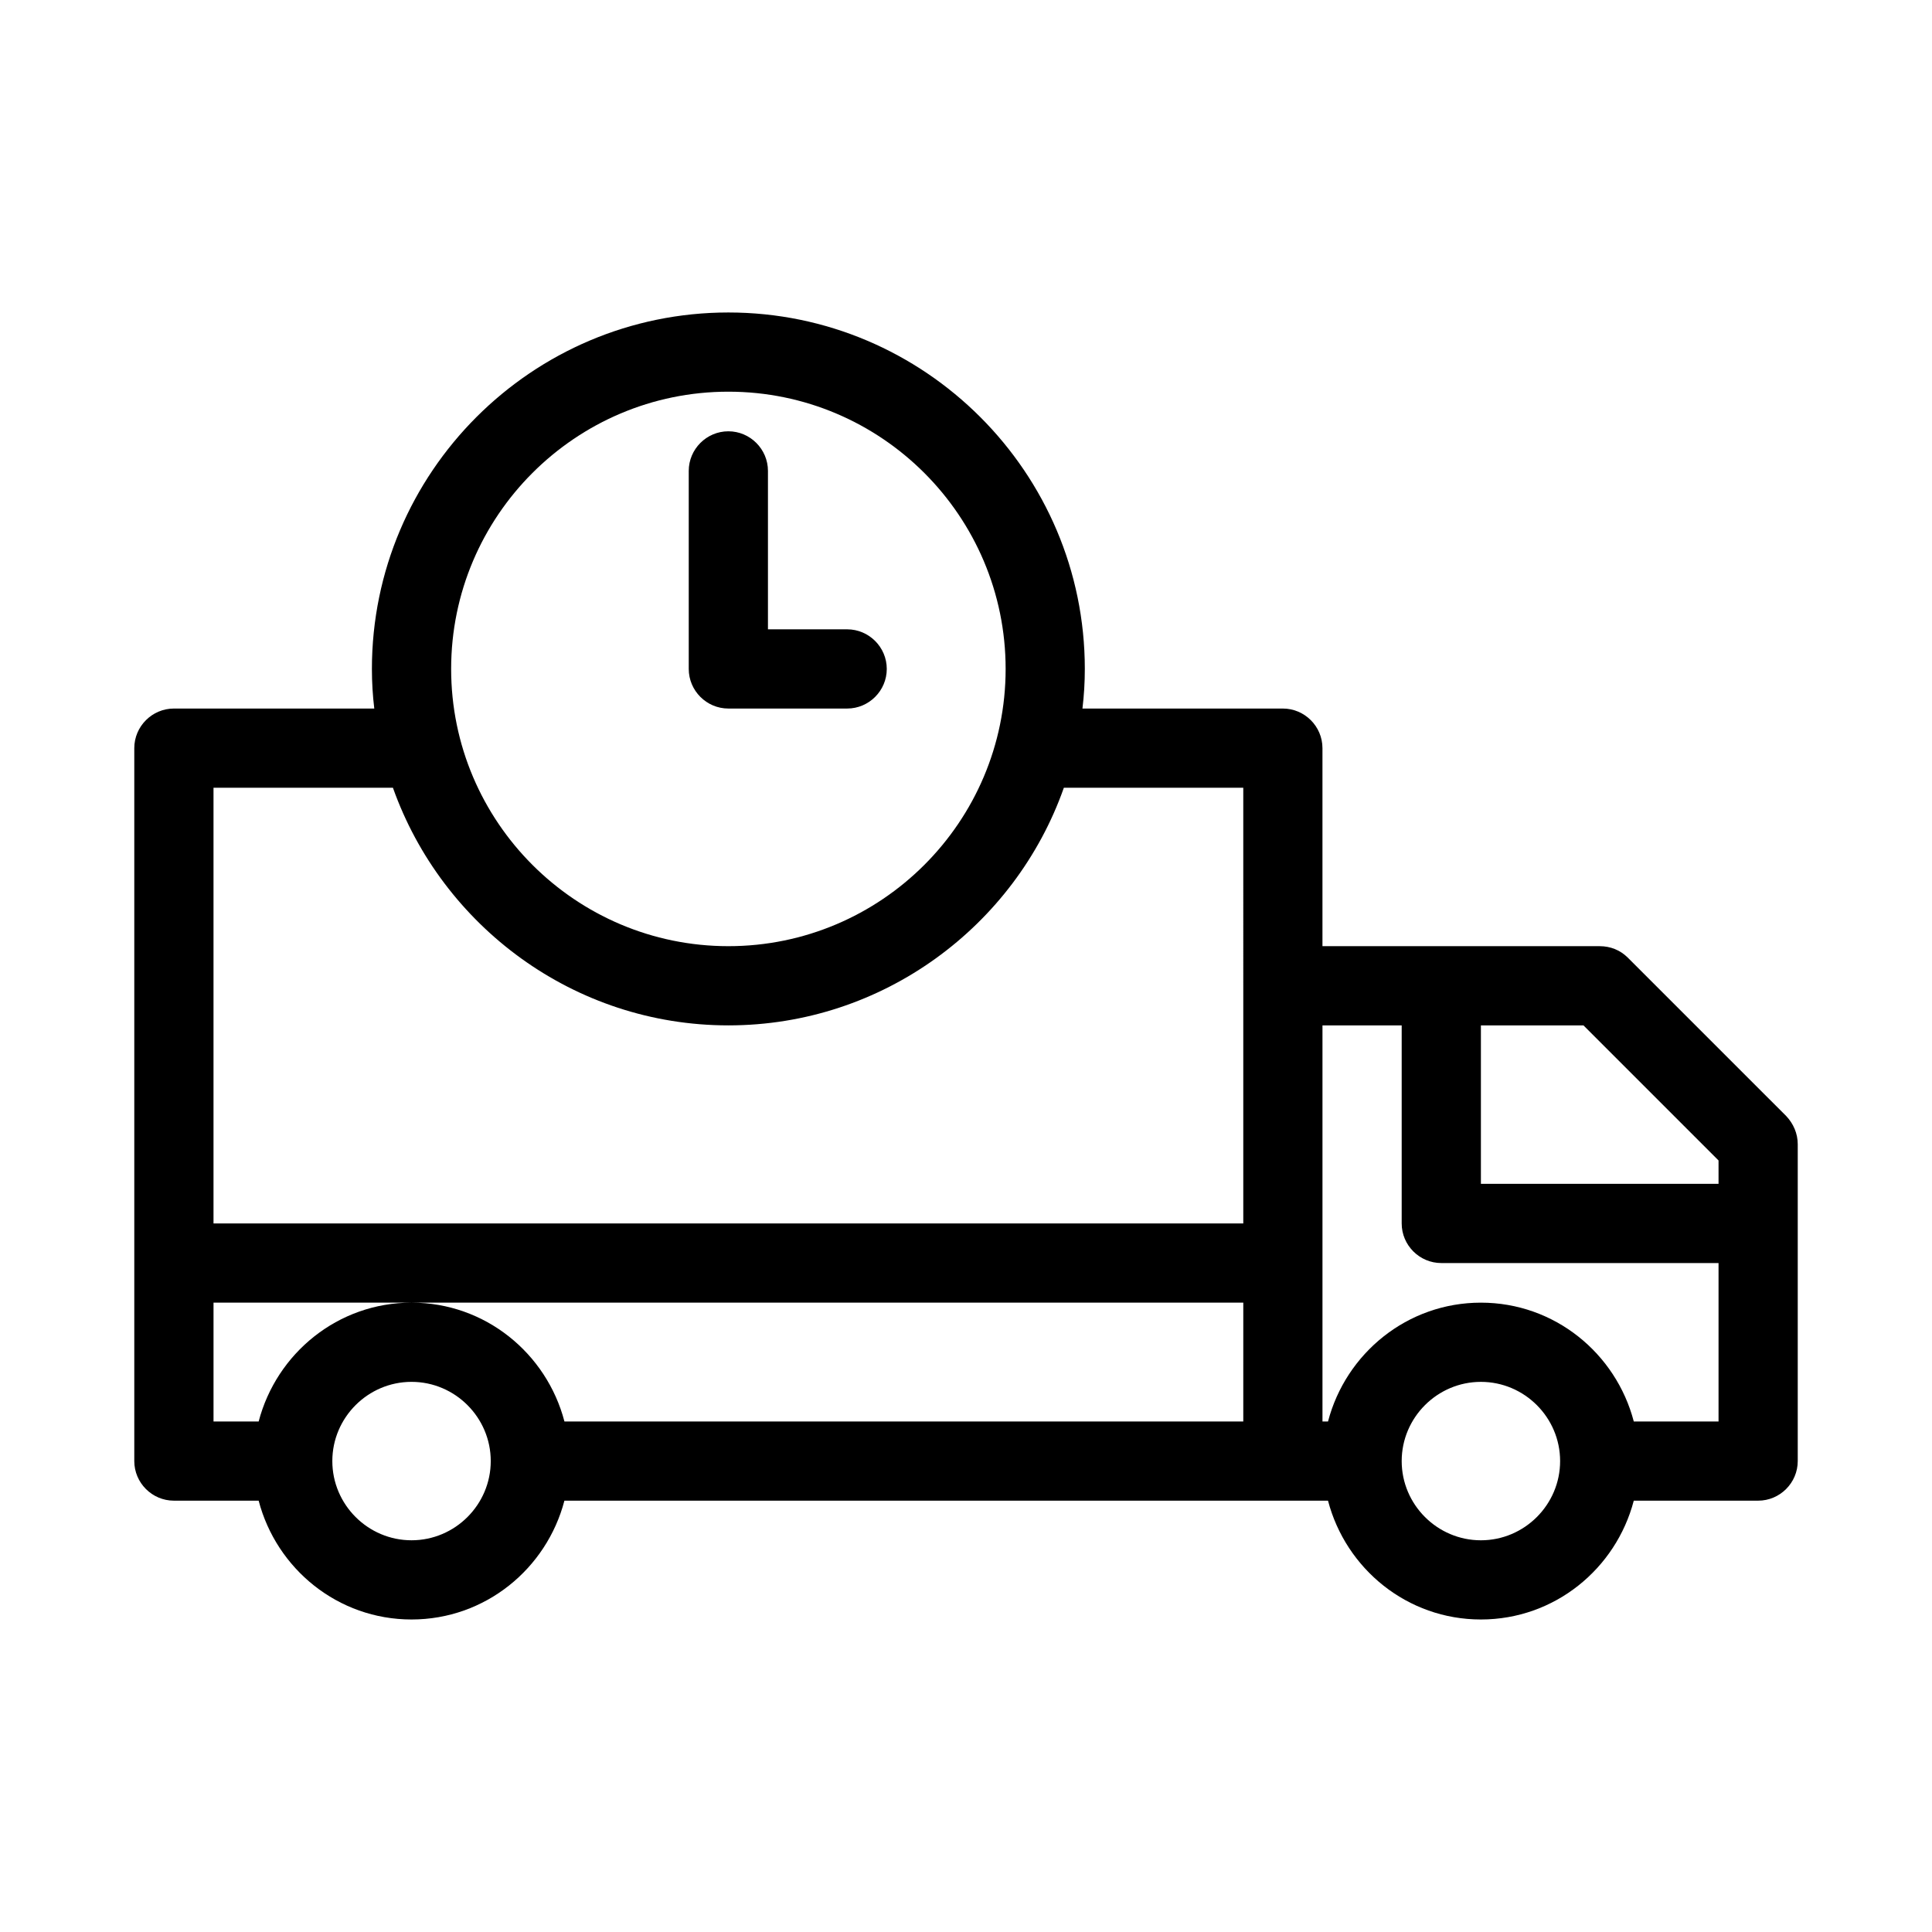 <?xml version="1.0" encoding="UTF-8"?>
<!-- Uploaded to: SVG Find, www.svgrepo.com, Generator: SVG Find Mixer Tools -->
<svg fill="#000000" width="800px" height="800px" version="1.1" viewBox="144 144 512 512" xmlns="http://www.w3.org/2000/svg">
 <g>
  <path d="m337.02 331.77h31.488c5.773 0 10.496-4.723 10.496-10.496 0-5.773-4.723-10.496-10.496-10.496h-20.992v-41.984c0-5.773-4.723-10.496-10.496-10.496-5.773 0-10.496 4.723-10.496 10.496v52.48c0 5.773 4.723 10.496 10.496 10.496z"/>
  <path d="m575.39 397.79c-1.996-1.996-4.617-3.043-7.453-3.043h-73.473v-52.48c0-5.773-4.723-10.496-10.496-10.496h-53.109c0.418-3.465 0.629-6.926 0.629-10.496 0-52.059-42.402-94.465-94.465-94.465-52.059 0-94.465 42.402-94.465 94.465 0 3.57 0.211 7.031 0.629 10.496h-53.105c-5.773 0-10.496 4.723-10.496 10.496v188.93c0 5.773 4.723 10.496 10.496 10.496h22.461c4.723 18.055 20.992 31.488 40.516 31.488 19.523 0 35.793-13.434 40.516-31.488h202.36c4.723 18.055 20.992 31.488 40.516 31.488 19.523 0 35.793-13.434 40.516-31.488h32.957c5.773 0 10.496-4.723 10.496-10.496v-83.969c0-2.832-1.156-5.457-3.043-7.453zm-238.36-149.99c40.516 0 73.473 32.957 73.473 73.473s-32.957 73.473-73.473 73.473c-40.516 0-73.473-32.957-73.473-73.473s32.957-73.473 73.473-73.473zm-83.969 304.39c-11.547 0-20.992-9.445-20.992-20.992s9.445-20.992 20.992-20.992c11.547 0 20.992 9.445 20.992 20.992s-9.445 20.992-20.992 20.992zm220.42-31.488h-179.9c-4.723-18.055-20.992-31.488-40.516-31.488-19.523 0-35.793 13.434-40.516 31.488h-11.965v-31.488h272.9zm0-115.46v62.977h-272.9v-115.46h47.547c13.016 36.633 47.969 62.977 88.902 62.977 40.934 0 75.992-26.344 88.902-62.977h47.547zm62.973 146.95c-11.547 0-20.992-9.445-20.992-20.992s9.445-20.992 20.992-20.992c11.547 0 20.992 9.445 20.992 20.992s-9.445 20.992-20.992 20.992zm62.977-31.488h-22.461c-4.723-18.055-20.992-31.488-40.516-31.488-19.523 0-35.793 13.434-40.516 31.488h-1.469v-104.96h20.992v52.48c0 5.773 4.723 10.496 10.496 10.496h73.473zm0-62.977h-62.977v-41.984h27.184l35.793 35.793z"/>
 </g>
</svg>